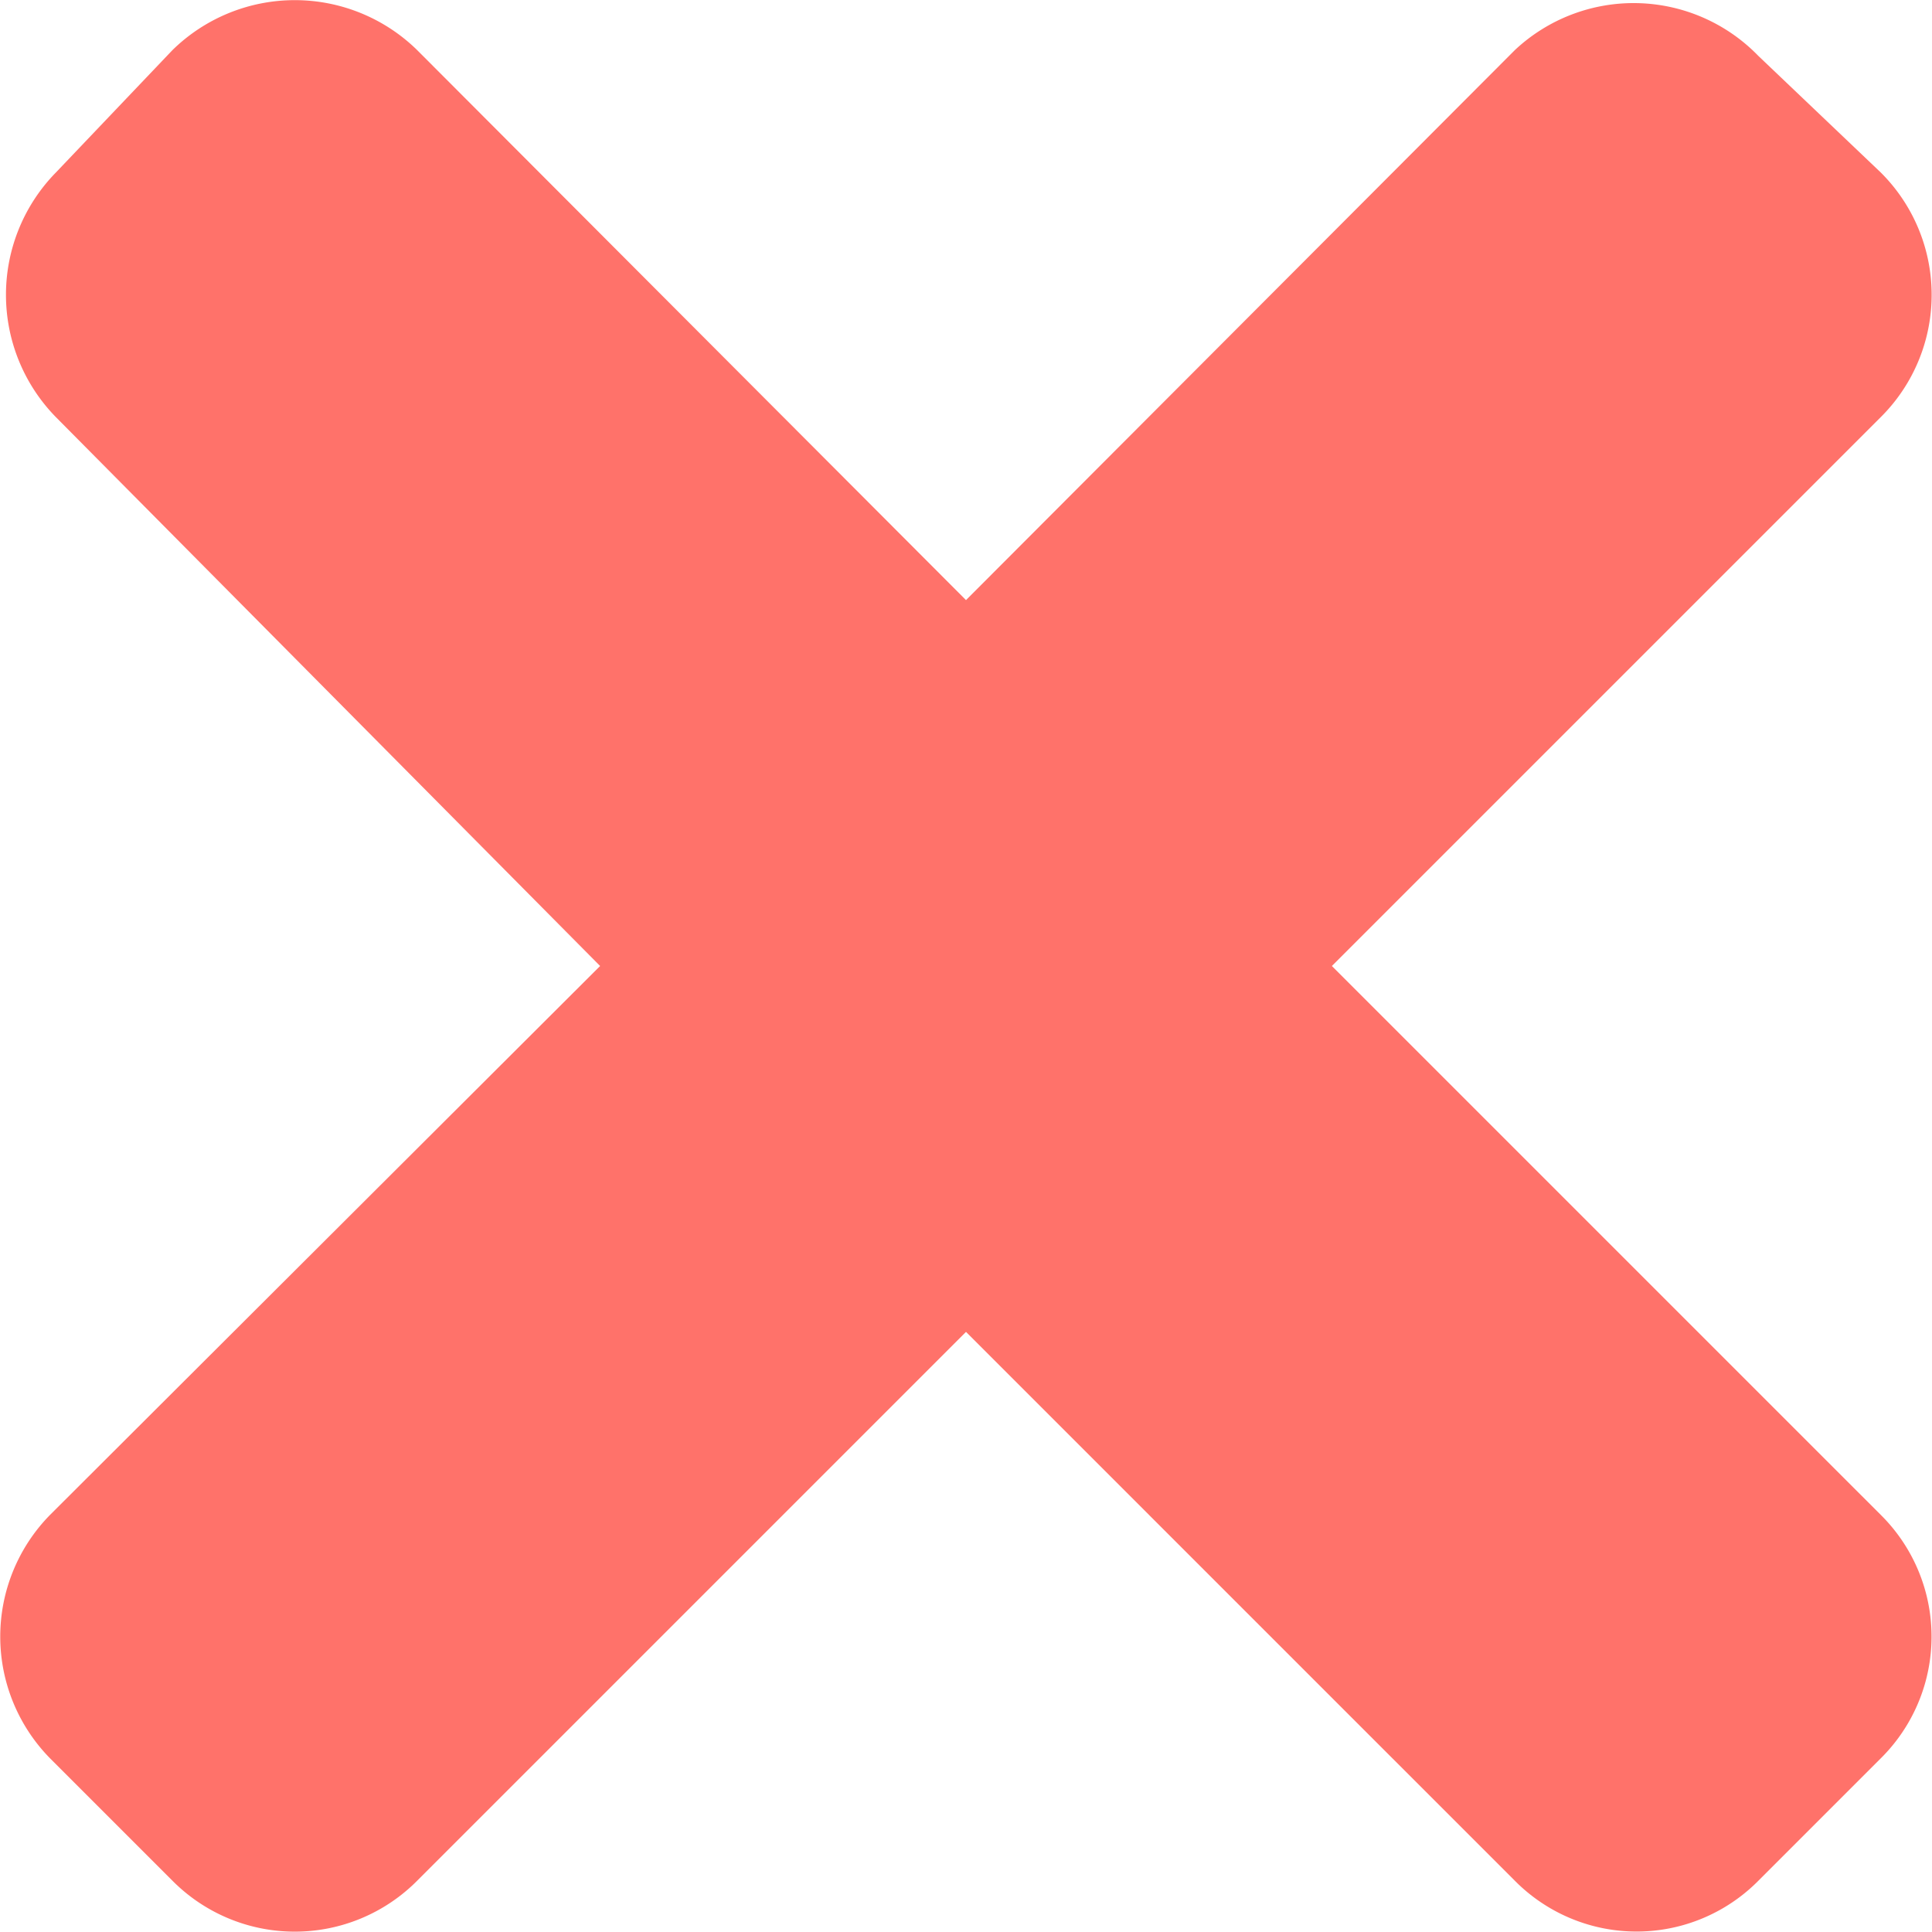 <svg xmlns="http://www.w3.org/2000/svg" viewBox="0 0 16.58 16.58"><defs><style>.cls-1{fill:#ff726a;}</style></defs><g id="Calque_2" data-name="Calque 2"><g id="Détails_de_Options" data-name="Détails de Options"><path class="cls-1" d="M11.43,8.29l4.71-4.71a1.48,1.48,0,0,0,0-2.1l-1.05-1A1.49,1.49,0,0,0,13,.43L8.29,5.15,3.58.43a1.5,1.5,0,0,0-2.1,0l-1,1.05a1.5,1.5,0,0,0,0,2.1L5.15,8.29.43,13a1.49,1.49,0,0,0,0,2.09l1.05,1.05a1.48,1.48,0,0,0,2.1,0l4.71-4.71L13,16.14a1.47,1.47,0,0,0,2.09,0l1.05-1.05a1.47,1.47,0,0,0,0-2.09Z"/></g></g></svg>